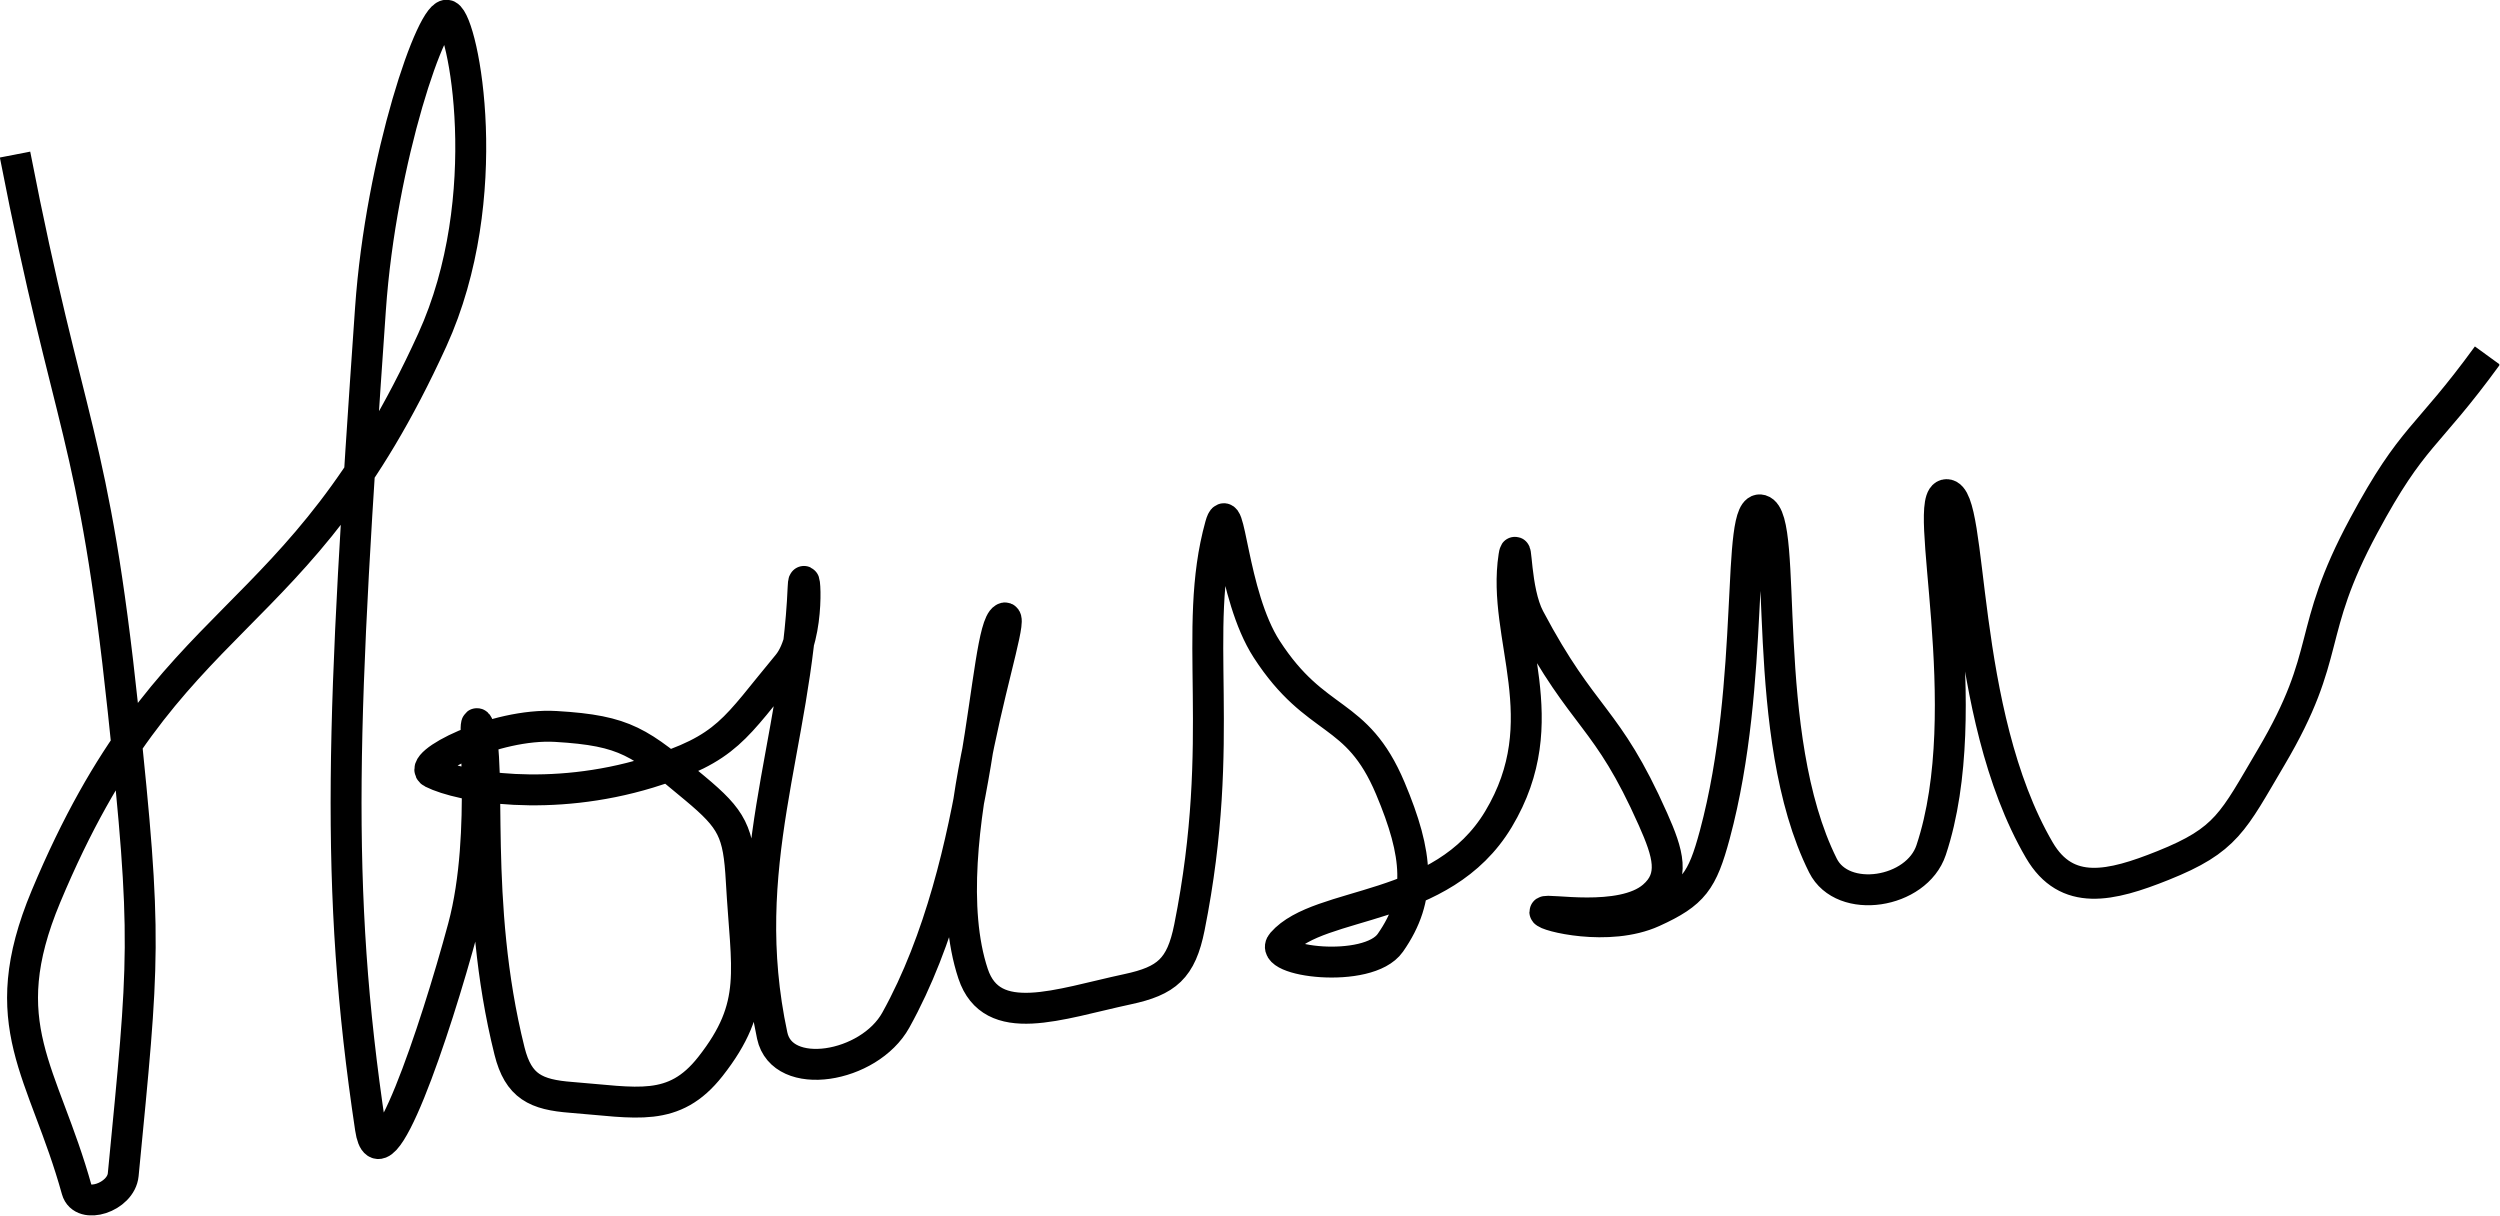<?xml version="1.0" encoding="UTF-8" standalone="no"?>
<svg
   xmlns:dc="http://purl.org/dc/elements/1.1/"
   xmlns:cc="http://creativecommons.org/ns#"
   xmlns:rdf="http://www.w3.org/1999/02/22-rdf-syntax-ns#"
   xmlns:svg="http://www.w3.org/2000/svg"
   xmlns="http://www.w3.org/2000/svg"
   xmlns:sodipodi="http://sodipodi.sourceforge.net/DTD/sodipodi-0.dtd"
   xmlns:inkscape="http://www.inkscape.org/namespaces/inkscape"
   inkscape:version="1.0 (4035a4fb49, 2020-05-01)"
   sodipodi:docname="Sign JH.svg"
   viewBox="0 0 107.792 52.424"
   height="52.424"
   width="107.792"
   xml:space="preserve"
   id="svg833"
   version="1.1"><defs
     id="defs837"><clipPath
       id="clipPath853"
       clipPathUnits="userSpaceOnUse"><path
         id="path851"
         d="m 424.354,183.041 h 80.844 v 39.51 h -80.844 z" /></clipPath></defs><sodipodi:namedview
     inkscape:current-layer="g841"
     inkscape:window-maximized="1"
     inkscape:window-y="-8"
     inkscape:window-x="62"
     inkscape:cy="1.8558782"
     inkscape:cx="43.351703"
     inkscape:zoom="7.2033899"
     fit-margin-bottom="0"
     fit-margin-right="0"
     fit-margin-left="0"
     fit-margin-top="0"
     showgrid="false"
     id="namedview835"
     inkscape:window-height="1057"
     inkscape:window-width="1850"
     inkscape:pageshadow="2"
     inkscape:pageopacity="0"
     guidetolerance="10"
     gridtolerance="10"
     objecttolerance="10"
     borderopacity="1"
     bordercolor="#666666"
     pagecolor="#ffffff" /><g
     transform="matrix(1.333,0,0,-1.333,-13.288,-6.444)"
     inkscape:label="Sign"
     inkscape:groupmode="layer"
     id="g841"><g
       id="g843" /><g
       transform="translate(9.966,-44.265)"
       id="g845"><g
         transform="translate(-424.354,-183.041)"
         id="g847"><g
           clip-path="url(#clipPath853)"
           id="g849"><path
             id="path855"
             style="fill:none;stroke:#000000;stroke-width:1;stroke-linecap:butt;stroke-linejoin:miter;stroke-miterlimit:10;stroke-dasharray:none;stroke-opacity:1"
             d="m 424.843,217.472 c 1.749,-8.999 2.536,-8.923 3.499,-17.998 0.787,-7.423 0.678,-7.988 0,-14.998 -0.072,-0.739 -1.322,-1.139 -1.5,-0.5 -1.072,3.861 -2.744,5.325 -0.999,9.499 4.003,9.574 8.104,8.368 12.495,17.997 2.106,4.62 1.017,10.241 0.5,10.499 -0.483,0.241 -2.161,-4.631 -2.499,-9.499 -0.912,-13.13 -1.181,-18.624 0,-26.496 0.319,-2.127 2.083,3.097 2.999,6.499 0.833,3.098 0.213,7.263 0.499,6.499 0.464,-1.236 -0.212,-5.649 1,-10.499 0.287,-1.149 0.857,-1.412 1.999,-1.499 2.107,-0.162 3.314,-0.509 4.499,0.999 1.564,1.991 1.16,3.099 0.999,6 -0.089,1.599 -0.284,1.986 -1.499,2.999 -1.784,1.487 -2.224,1.866 -4.498,2 -1.974,0.116 -4.567,-1.216 -3.999,-1.5 0.931,-0.465 3.83,-0.964 6.997,0 2.581,0.786 2.772,1.427 4.499,3.5 0.772,0.927 0.537,3.395 0.5,2.499 -0.213,-5.104 -2.174,-9.018 -1,-14.498 0.325,-1.519 3.135,-1.055 3.998,0.5 2.885,5.194 2.826,12.595 3.499,12.999 0.577,0.346 -2.392,-7.319 -0.999,-11.499 0.606,-1.819 2.759,-0.98 4.998,-0.5 1.26,0.27 1.732,0.663 1.999,2 1.232,6.162 0.058,9.609 1,12.998 0.308,1.111 0.358,-2.236 1.499,-3.999 1.608,-2.486 2.906,-1.905 3.999,-4.5 0.907,-2.155 1.029,-3.529 0,-4.999 -0.721,-1.029 -4.029,-0.605 -3.499,0 1.22,1.394 5.174,0.96 6.997,3.999 1.926,3.211 0.098,5.883 0.5,8.499 0.097,0.634 0.022,-1.096 0.5,-1.999 1.771,-3.346 2.492,-3.11 3.998,-6.5 0.494,-1.11 0.725,-1.878 0,-2.499 -1.024,-0.879 -3.498,-0.375 -3.498,-0.5 0,-0.125 2.063,-0.653 3.498,0 1.314,0.597 1.594,0.993 2,2.499 1.343,4.993 0.666,10.737 1.499,10.499 0.917,-0.262 -0.111,-7.277 1.999,-11.498 0.639,-1.279 3.029,-0.91 3.499,0.5 1.53,4.589 -0.361,11.498 0.5,11.498 0.889,0 0.386,-7.018 2.999,-11.498 0.886,-1.52 2.316,-1.174 3.998,-0.5 2.066,0.826 2.265,1.41 3.499,3.499 2.015,3.41 1.099,3.971 2.999,7.499 1.599,2.971 1.999,2.75 3.998,5.499" /></g></g></g></g></svg>
